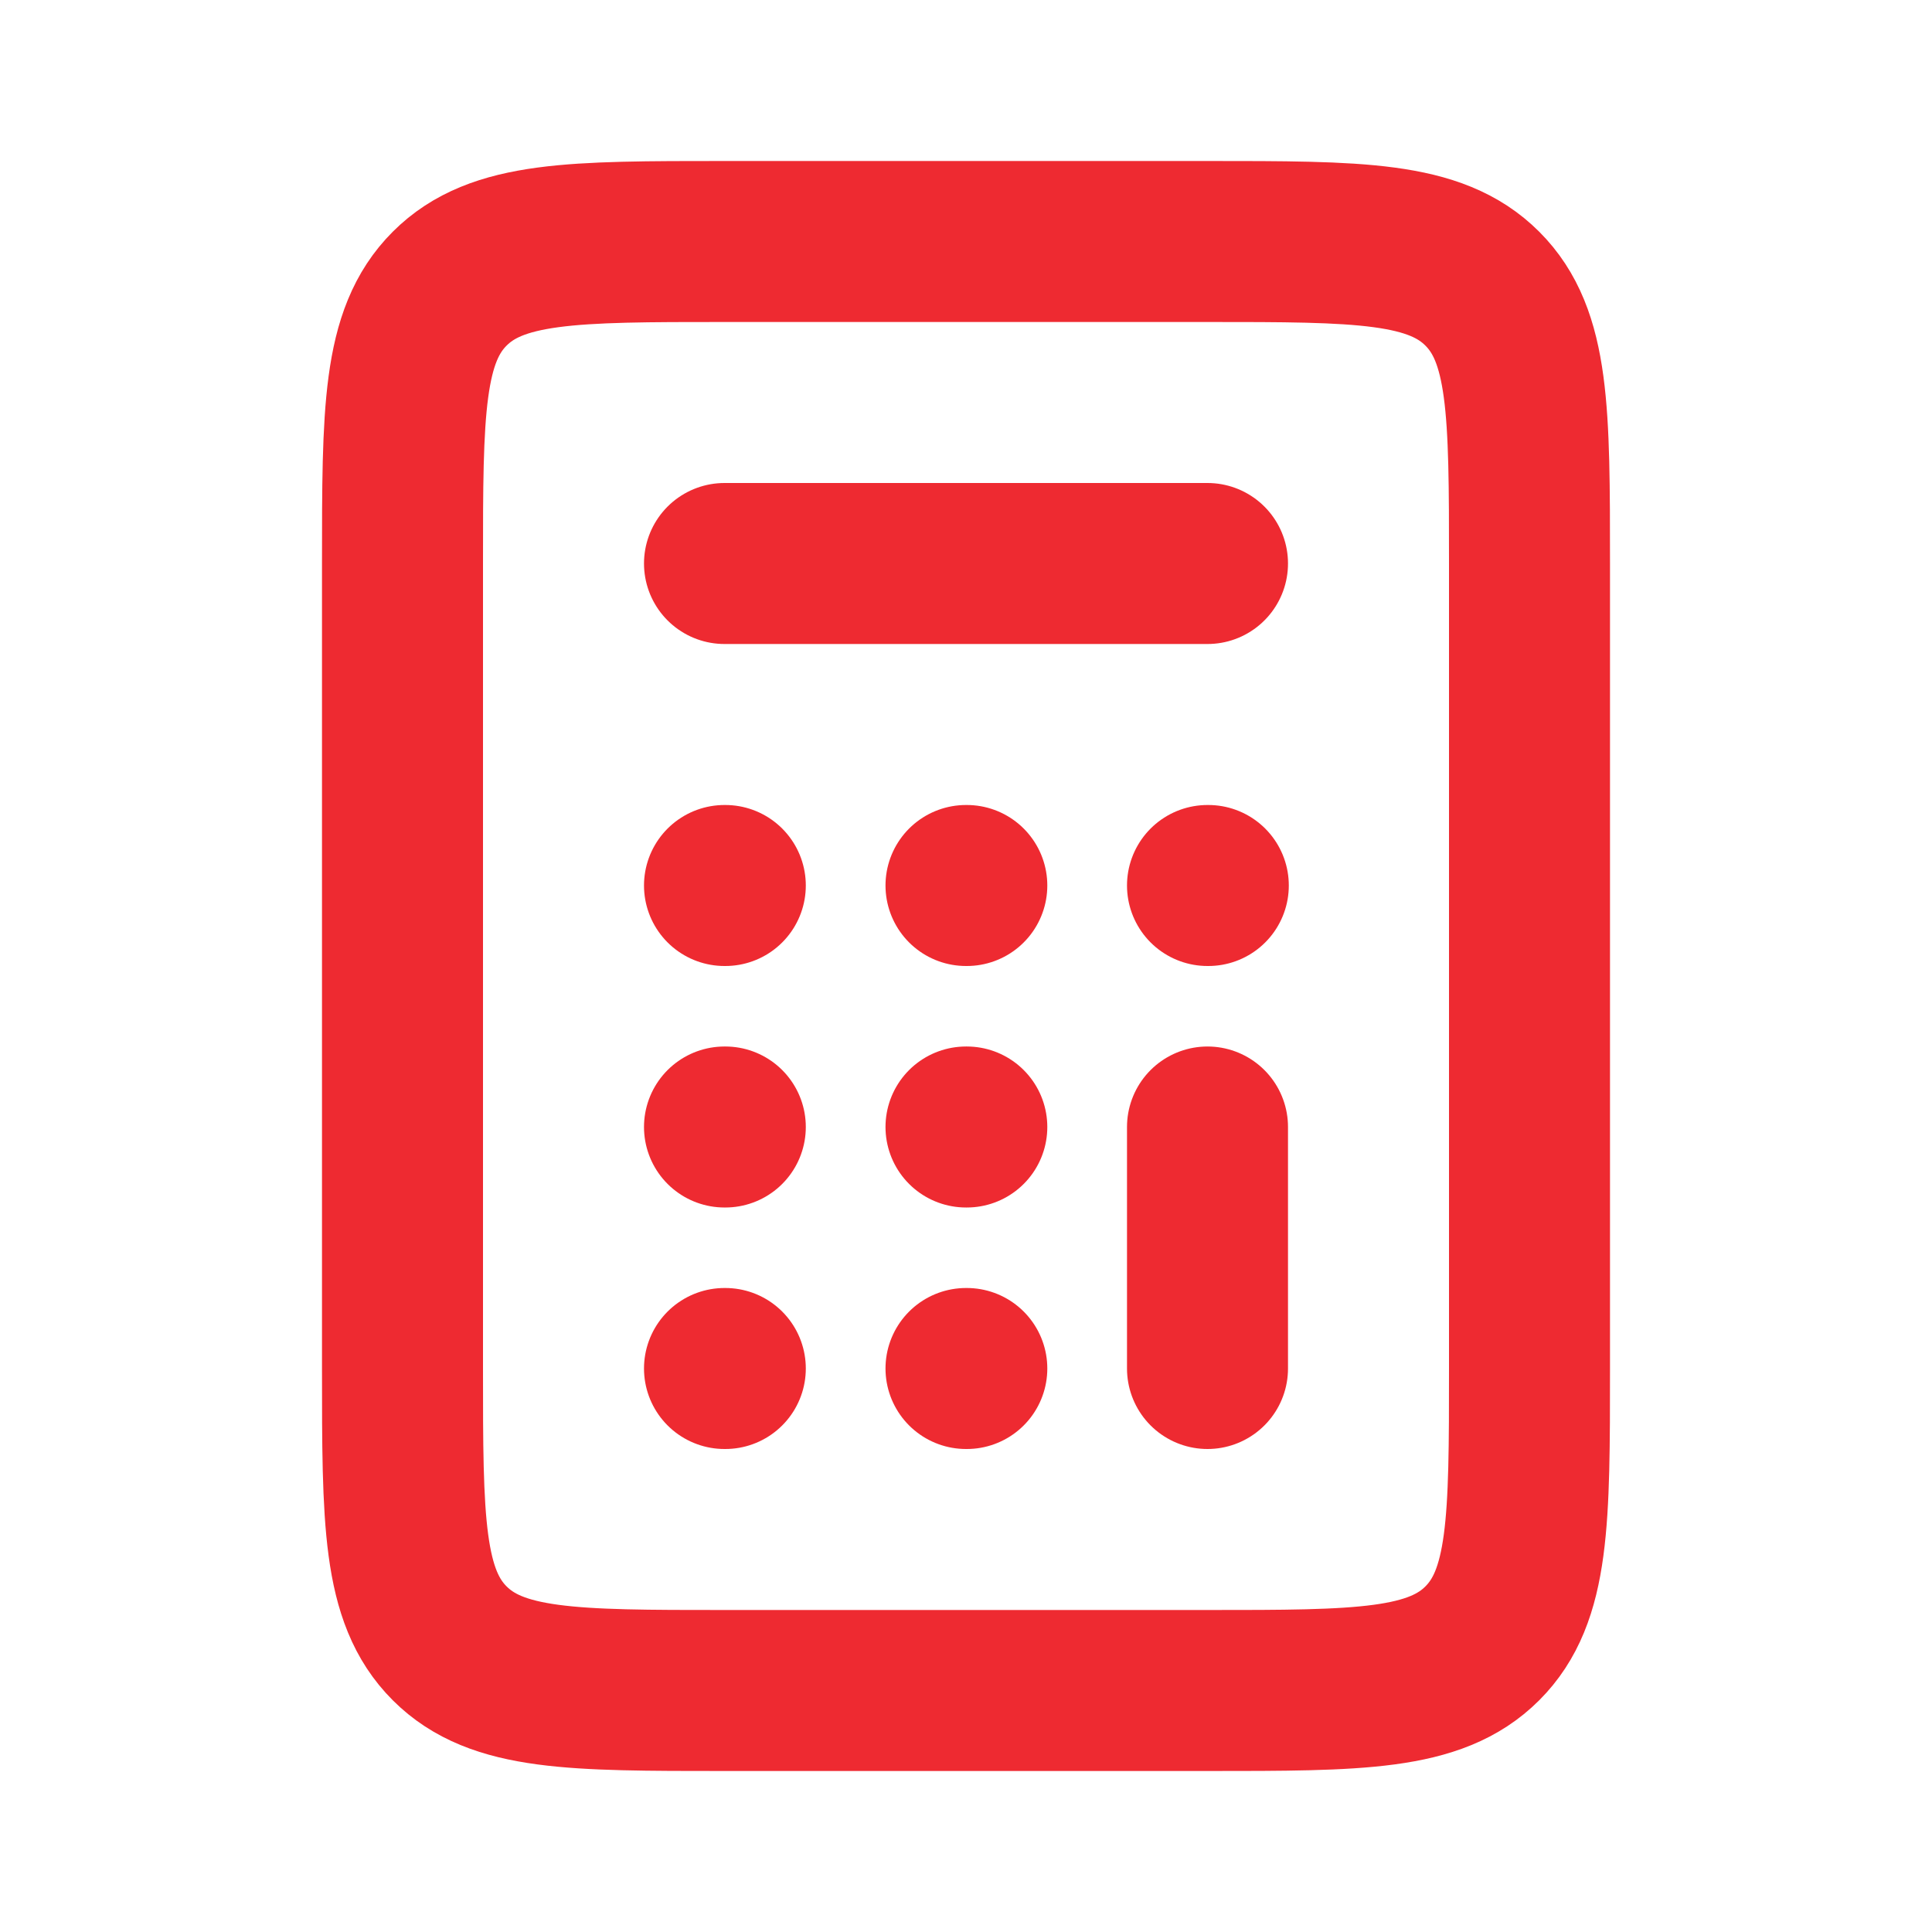 <?xml version="1.0" encoding="UTF-8"?>
<svg xmlns="http://www.w3.org/2000/svg" xmlns:xlink="http://www.w3.org/1999/xlink" xmlns:svgjs="http://svgjs.com/svgjs" id="SvgjsSvg1001" width="288" height="288" version="1.1">
  <defs id="SvgjsDefs1002"></defs>
  <g id="SvgjsG1008">
    <svg xmlns="http://www.w3.org/2000/svg" fill="none" viewBox="0 0 24 24" width="288" height="288">
      <path stroke="#ee2a31" stroke-linecap="round" stroke-linejoin="round" stroke-width="2" d="M9 7H15M15 17V14M15 11H15.01M12 11H12.01M9 11H9.01M9 14H9.01M12 14H12.01M12 17H12.01M9 17H9.01" class="colorStroke323232 svgStroke"></path>
      <path stroke="#ee2a31" stroke-linejoin="round" stroke-width="2" d="M5 7C5 5.114 5 4.172 5.586 3.586C6.172 3 7.114 3 9 3H12H15C16.886 3 17.828 3 18.414 3.586C19 4.172 19 5.114 19 7V12V17C19 18.886 19 19.828 18.414 20.414C17.828 21 16.886 21 15 21H12H9C7.114 21 6.172 21 5.586 20.414C5 19.828 5 18.886 5 17V12V7Z" class="colorStroke323232 svgStroke"></path>
    </svg>
  </g>
</svg>

